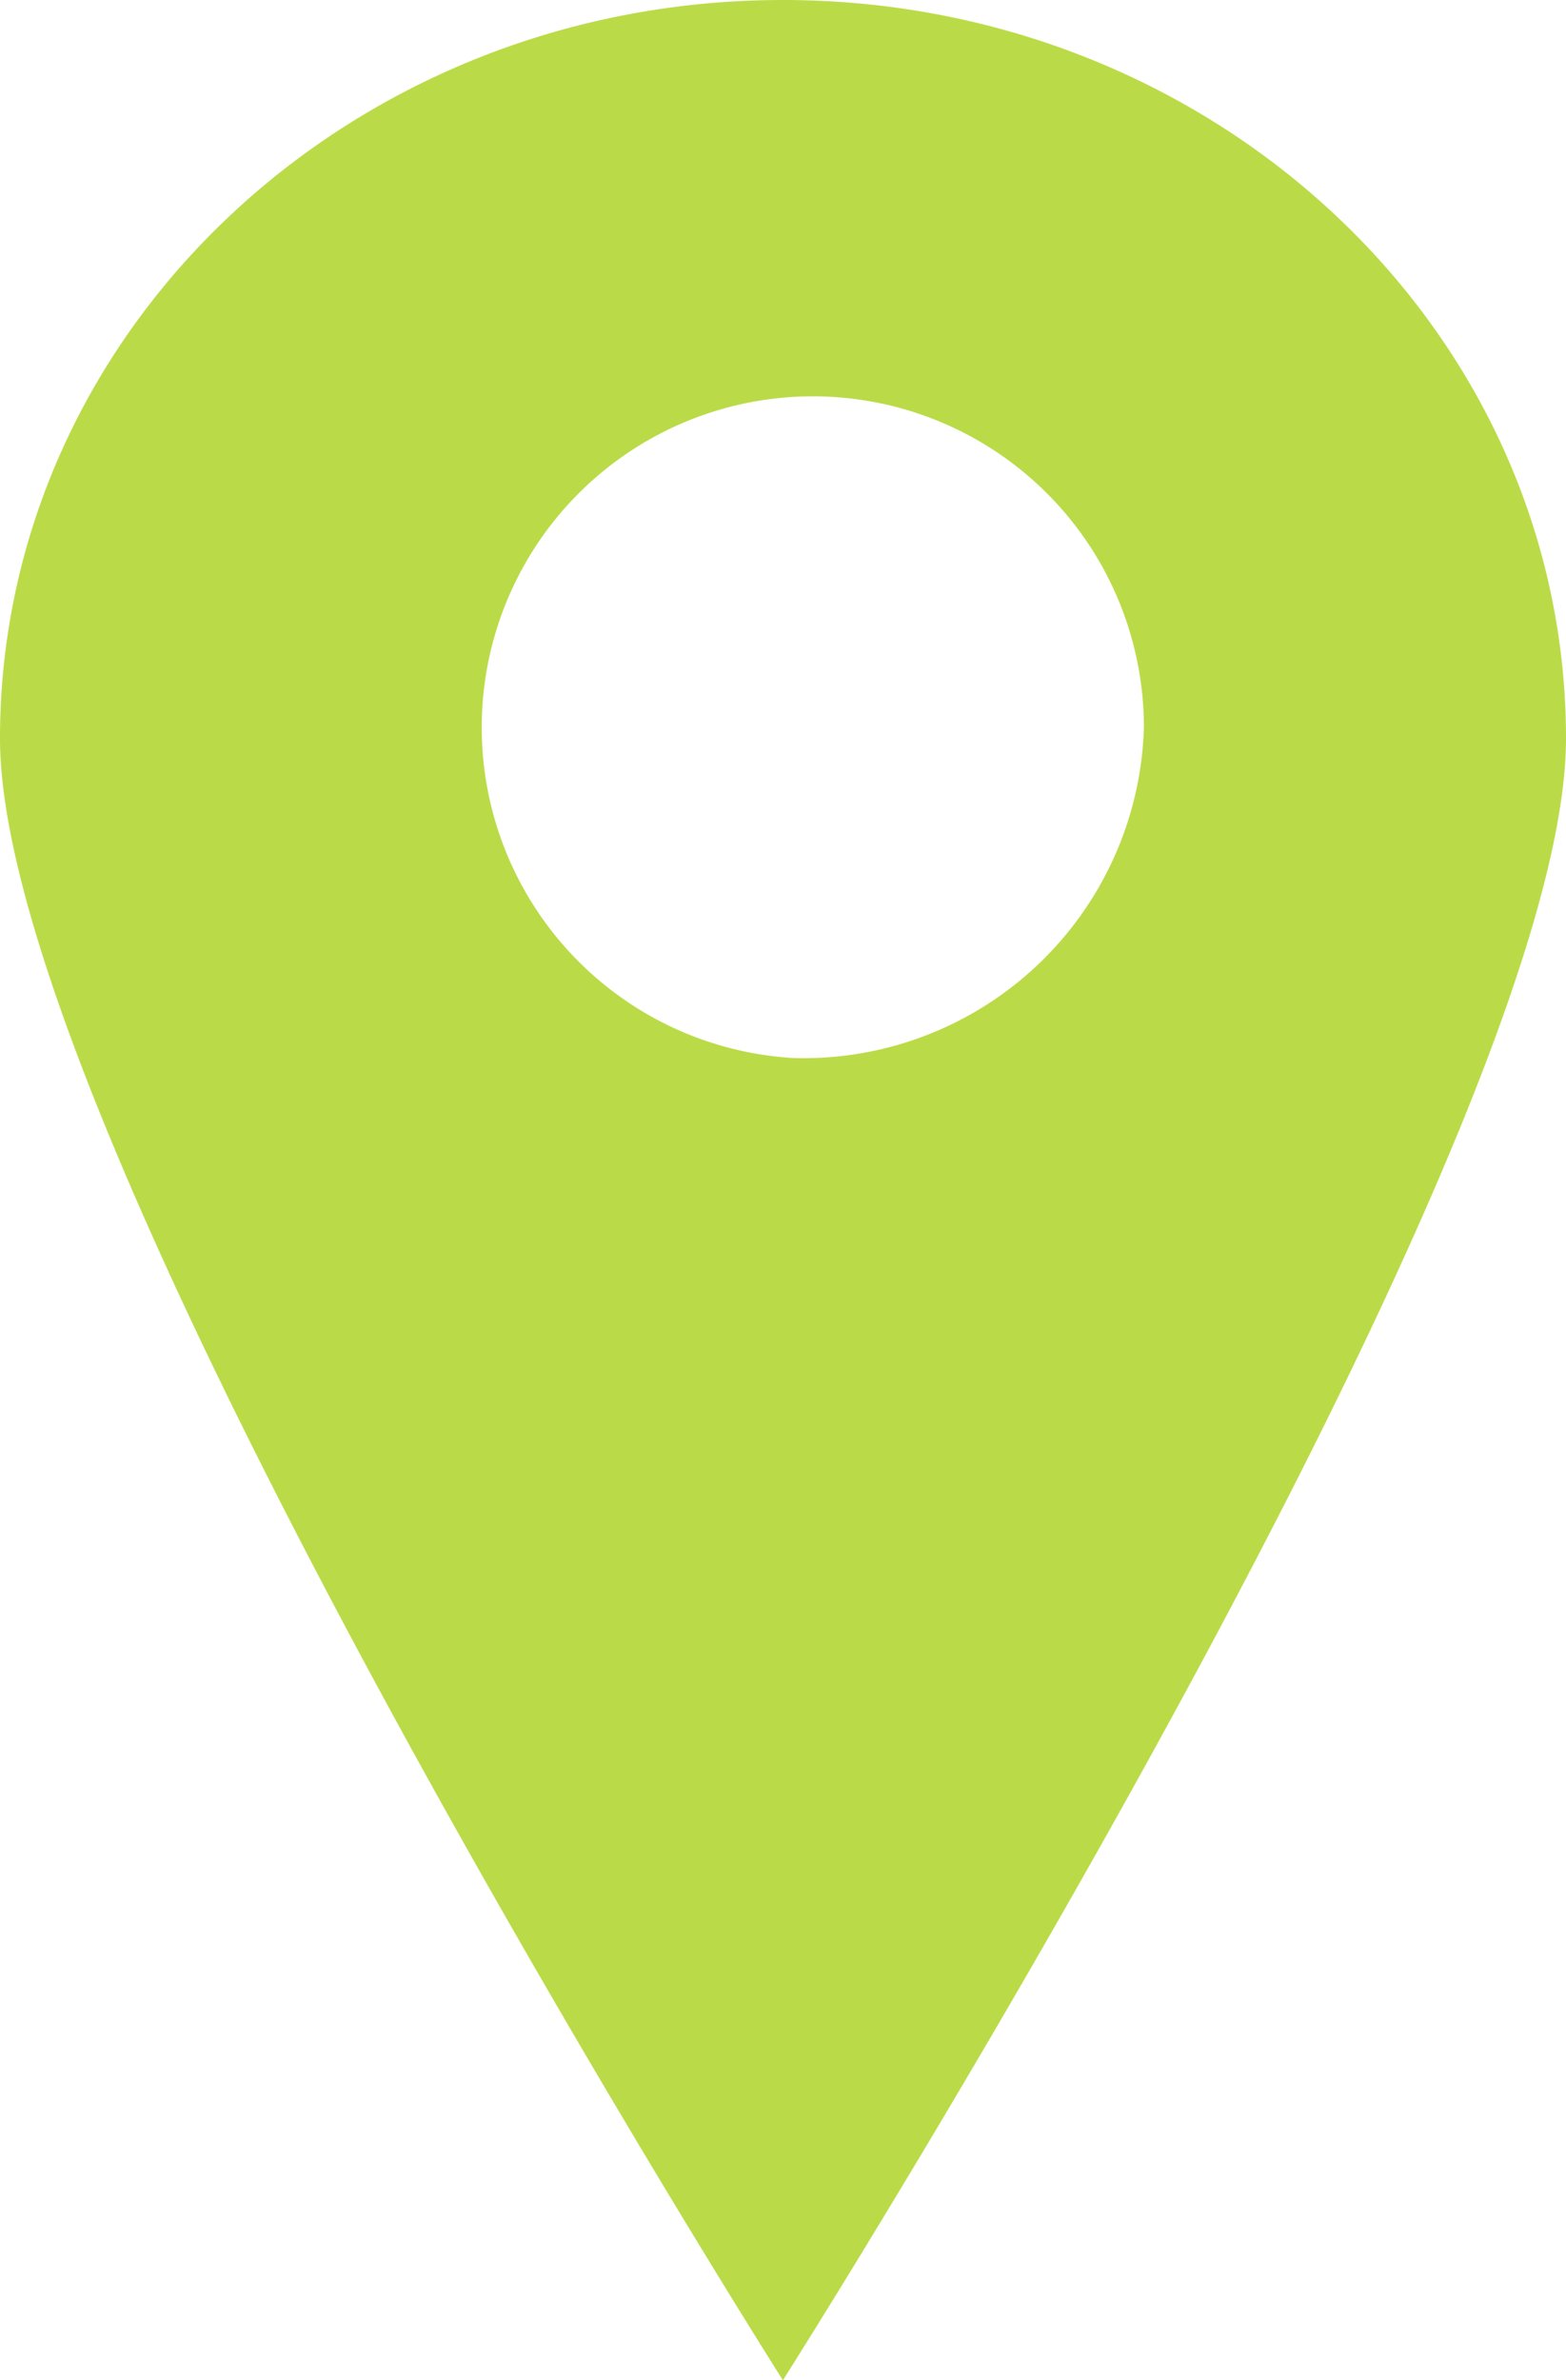 <svg id="Group_47" data-name="Group 47" xmlns="http://www.w3.org/2000/svg" width="39.205" height="59.582" viewBox="0 0 39.205 59.582">
  <path id="Path_124" data-name="Path 124" d="M219.836,237.022a8.289,8.289,0,1,1,8.772-8.276,8.527,8.527,0,0,1-8.772,8.276Zm-.266-26.485c-10.832,0-19.6,8.279-19.6,18.488s19.6,41.094,19.6,41.094,19.605-30.879,19.605-41.094S230.393,210.537,219.57,210.537Z" transform="translate(-199.97 -210.537)" fill="#badb47" fill-rule="evenodd"/>
</svg>
